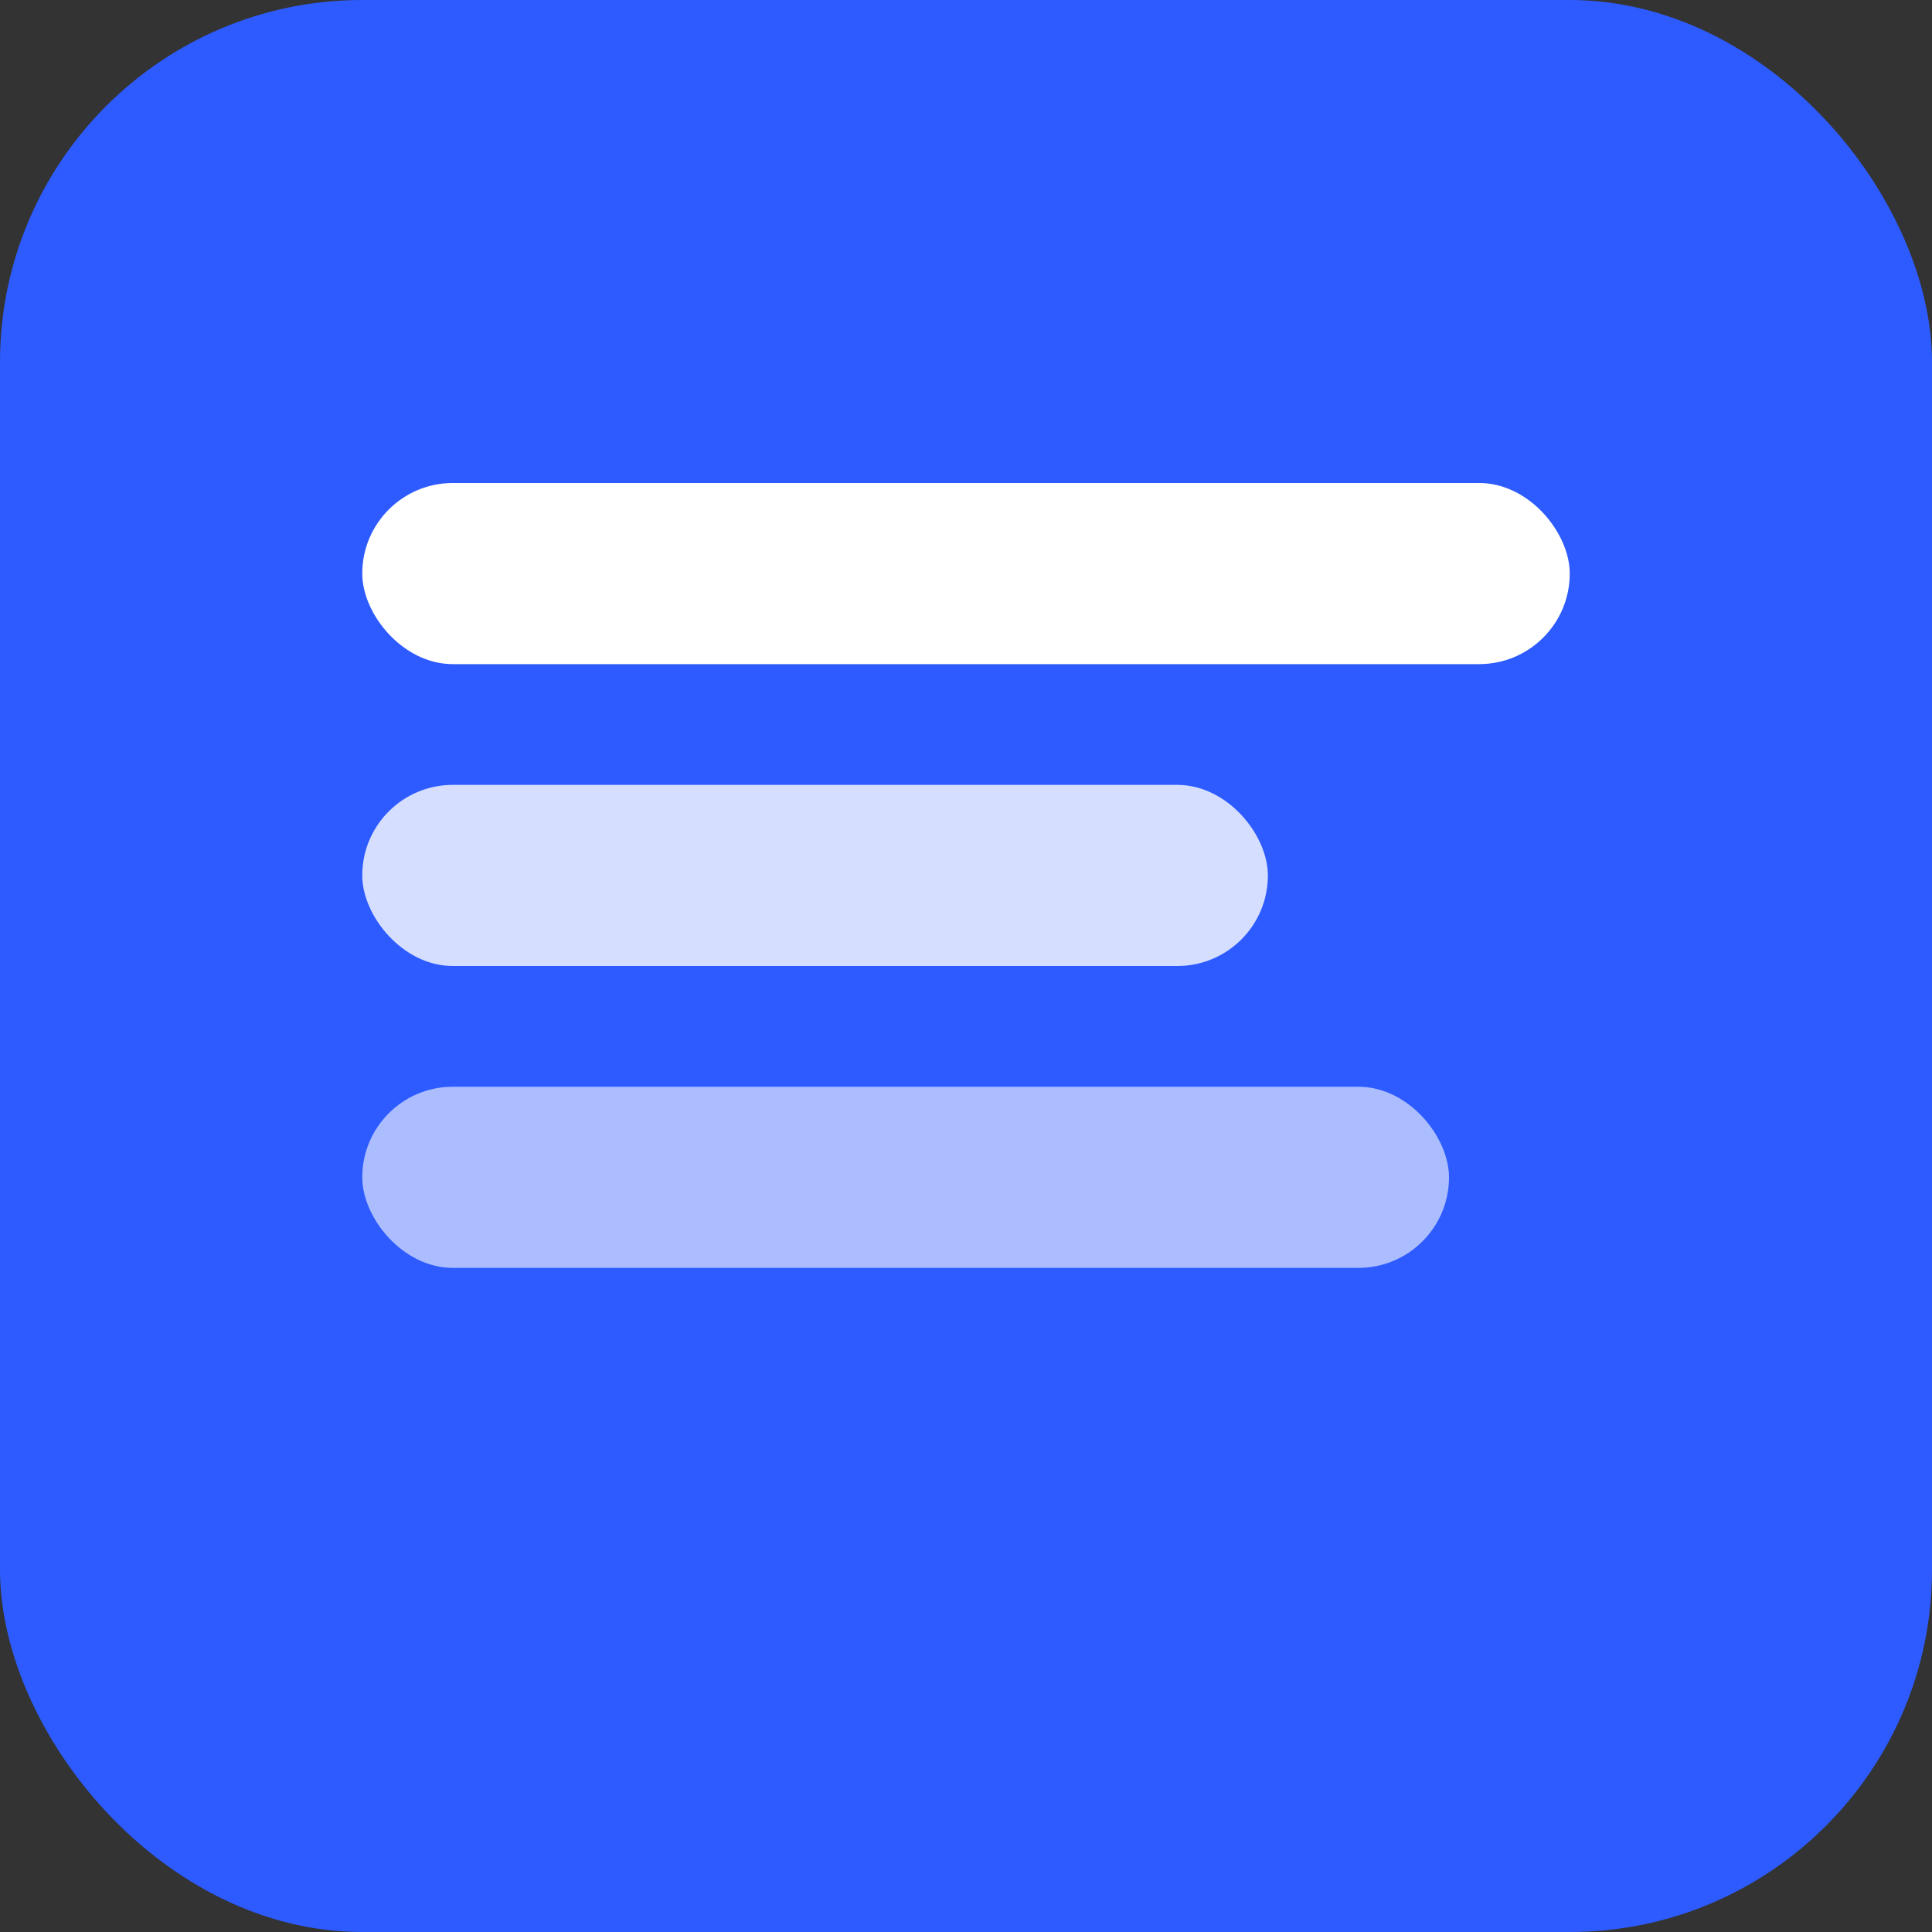 <svg width="32" height="32" viewBox="0 0 32 32" fill="none" xmlns="http://www.w3.org/2000/svg">
  <rect x="0" y="0" width="32" height="32" fill="#333333" stroke="none"/>
  <rect width="32" height="32" rx="6" fill="#2d5bff"/>
  <rect x="6" y="8" width="20" height="3" rx="1.5" fill="white"/>
  <rect x="6" y="13" width="15" height="3" rx="1.5" fill="white" opacity="0.8"/>
  <rect x="6" y="18" width="18" height="3" rx="1.5" fill="white" opacity="0.6"/>
</svg>